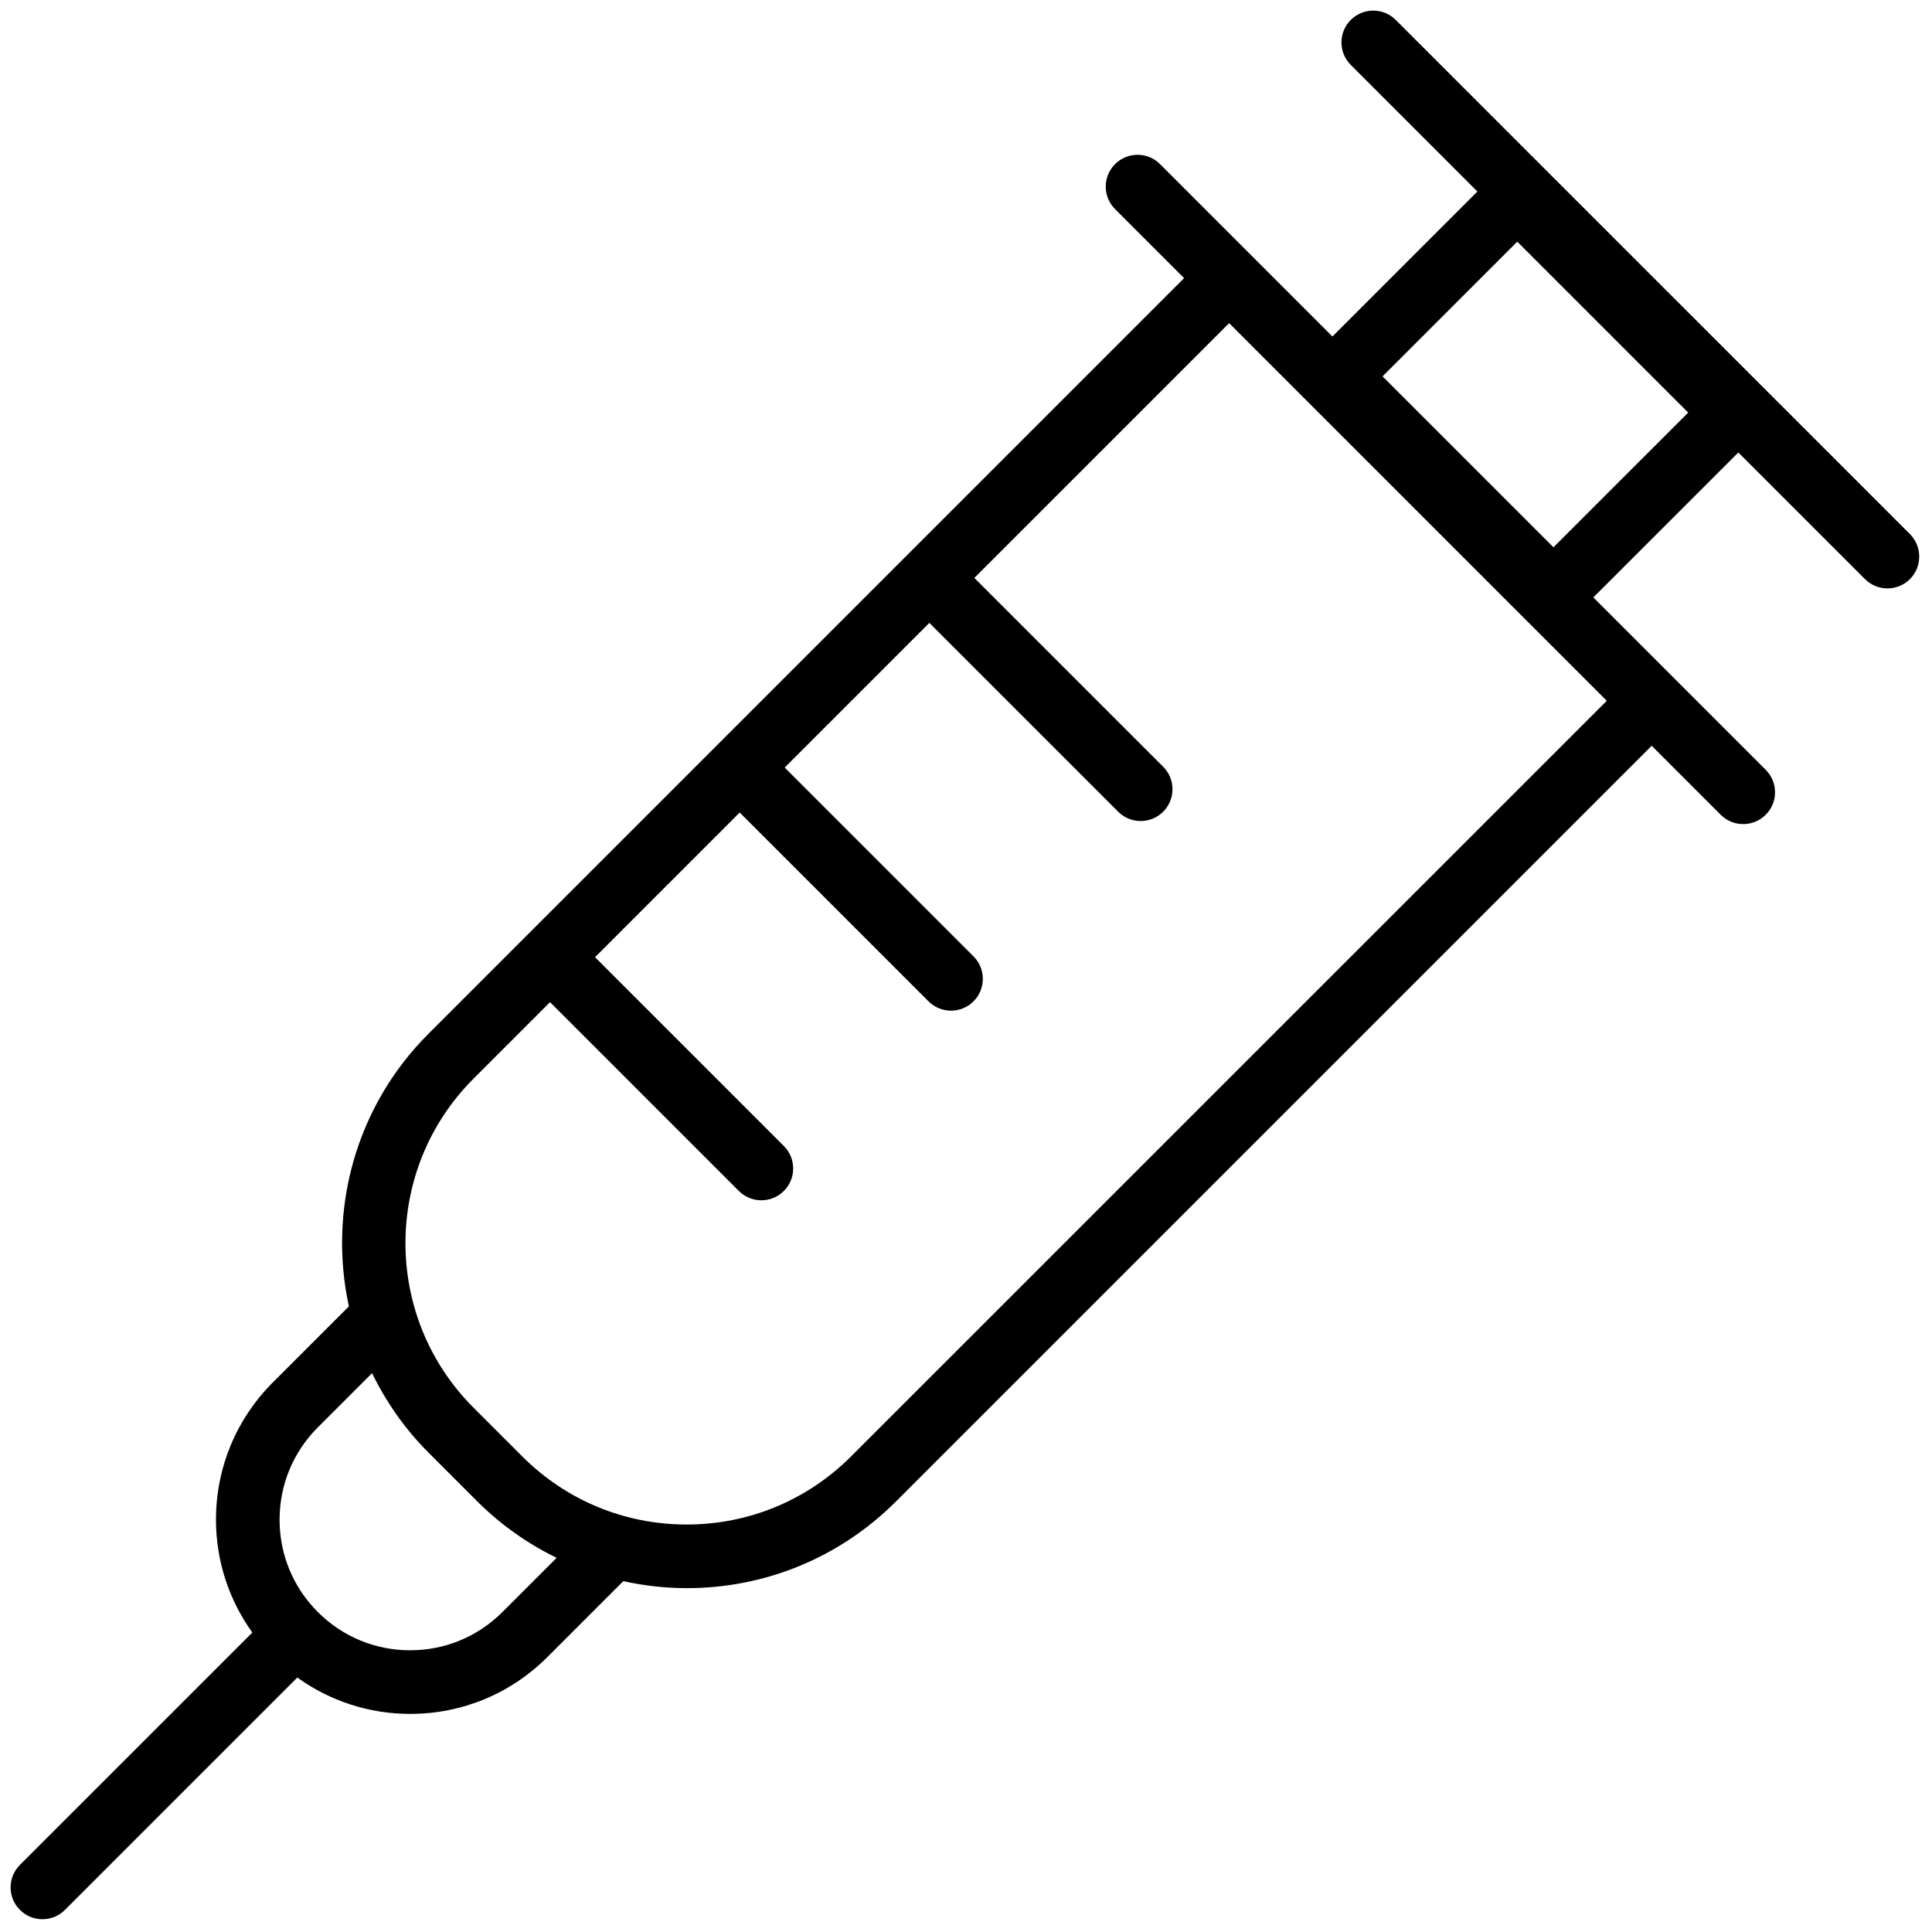 <svg xmlns="http://www.w3.org/2000/svg" xmlns:xlink="http://www.w3.org/1999/xlink" width="256" height="256" viewBox="0 0 256 256" xml:space="preserve"><defs></defs><g style="stroke: none; stroke-width: 0; stroke-dasharray: none; stroke-linecap: butt; stroke-linejoin: miter; stroke-miterlimit: 10; fill: none; fill-rule: nonzero; opacity: 1;" transform="translate(1.407 1.407) scale(2.81 2.81)">	<path d="M 89.561 24.683 L 65.316 0.439 c -0.586 -0.586 -1.535 -0.586 -2.121 0 c -0.586 0.585 -0.586 1.536 0 2.121 l 5.971 5.971 l -6.836 6.836 l -8.129 -8.129 c -0.586 -0.586 -1.535 -0.586 -2.121 0 c -0.586 0.585 -0.586 1.536 0 2.121 l 3.255 3.255 L 19.703 48.247 c -3.484 3.484 -4.727 8.364 -3.752 12.854 l -3.585 3.585 c -1.729 1.729 -2.682 4.028 -2.682 6.474 c 0 1.937 0.606 3.778 1.714 5.321 L 0.439 87.439 c -0.586 0.586 -0.586 1.535 0 2.121 C 0.732 89.854 1.116 90 1.5 90 s 0.768 -0.146 1.061 -0.439 l 10.958 -10.958 c 1.543 1.108 3.383 1.715 5.321 1.715 c 2.446 0 4.745 -0.953 6.474 -2.683 l 3.576 -3.576 c 0.972 0.211 1.97 0.329 2.988 0.329 c 3.73 0 7.237 -1.453 9.874 -4.091 l 35.632 -35.632 l 3.255 3.255 c 0.293 0.293 0.677 0.439 1.061 0.439 s 0.768 -0.146 1.061 -0.439 c 0.586 -0.585 0.586 -1.536 0 -2.121 l -4.315 -4.315 c 0 0 0 0 0 0 l -3.813 -3.813 l 6.837 -6.836 l 5.971 5.971 c 0.293 0.293 0.677 0.439 1.061 0.439 s 0.768 -0.146 1.061 -0.439 C 90.146 26.219 90.146 25.269 89.561 24.683 z M 23.192 75.514 c -1.163 1.163 -2.708 1.804 -4.353 1.804 s -3.19 -0.641 -4.353 -1.804 c -1.163 -1.163 -1.803 -2.709 -1.803 -4.354 s 0.64 -3.189 1.803 -4.353 l 2.558 -2.558 c 0.659 1.352 1.537 2.623 2.659 3.745 l 2.302 2.302 c 1.108 1.108 2.375 1.993 3.742 2.663 L 23.192 75.514 z M 39.631 68.176 c -2.071 2.071 -4.824 3.212 -7.753 3.212 c -2.928 0 -5.682 -1.141 -7.752 -3.212 l -2.302 -2.302 c -4.274 -4.274 -4.274 -11.23 0 -15.506 l 3.612 -3.612 l 8.904 8.904 c 0.293 0.293 0.677 0.439 1.061 0.439 s 0.768 -0.146 1.061 -0.439 c 0.586 -0.586 0.586 -1.535 0 -2.121 l -8.904 -8.904 l 6.821 -6.821 l 8.904 8.904 c 0.293 0.293 0.677 0.439 1.061 0.439 s 0.768 -0.146 1.061 -0.439 c 0.586 -0.586 0.586 -1.536 0 -2.121 l -8.904 -8.904 l 6.821 -6.821 l 8.904 8.904 c 0.293 0.293 0.677 0.439 1.061 0.439 s 0.768 -0.146 1.061 -0.439 c 0.586 -0.585 0.586 -1.536 0 -2.121 l -8.904 -8.904 l 12.014 -12.014 l 8.904 8.904 l 8.904 8.904 L 39.631 68.176 z M 72.753 25.307 l -8.06 -8.06 l 6.353 -6.352 l 8.06 8.06 L 72.753 25.307 z" style="stroke: none; stroke-width: 1; stroke-dasharray: none; stroke-linecap: butt; stroke-linejoin: miter; stroke-miterlimit: 10; fill: rgb(0,0,0); fill-rule: nonzero; opacity: 1;" transform=" matrix(1 0 0 1 0 0) " stroke-linecap="round"></path></g></svg>